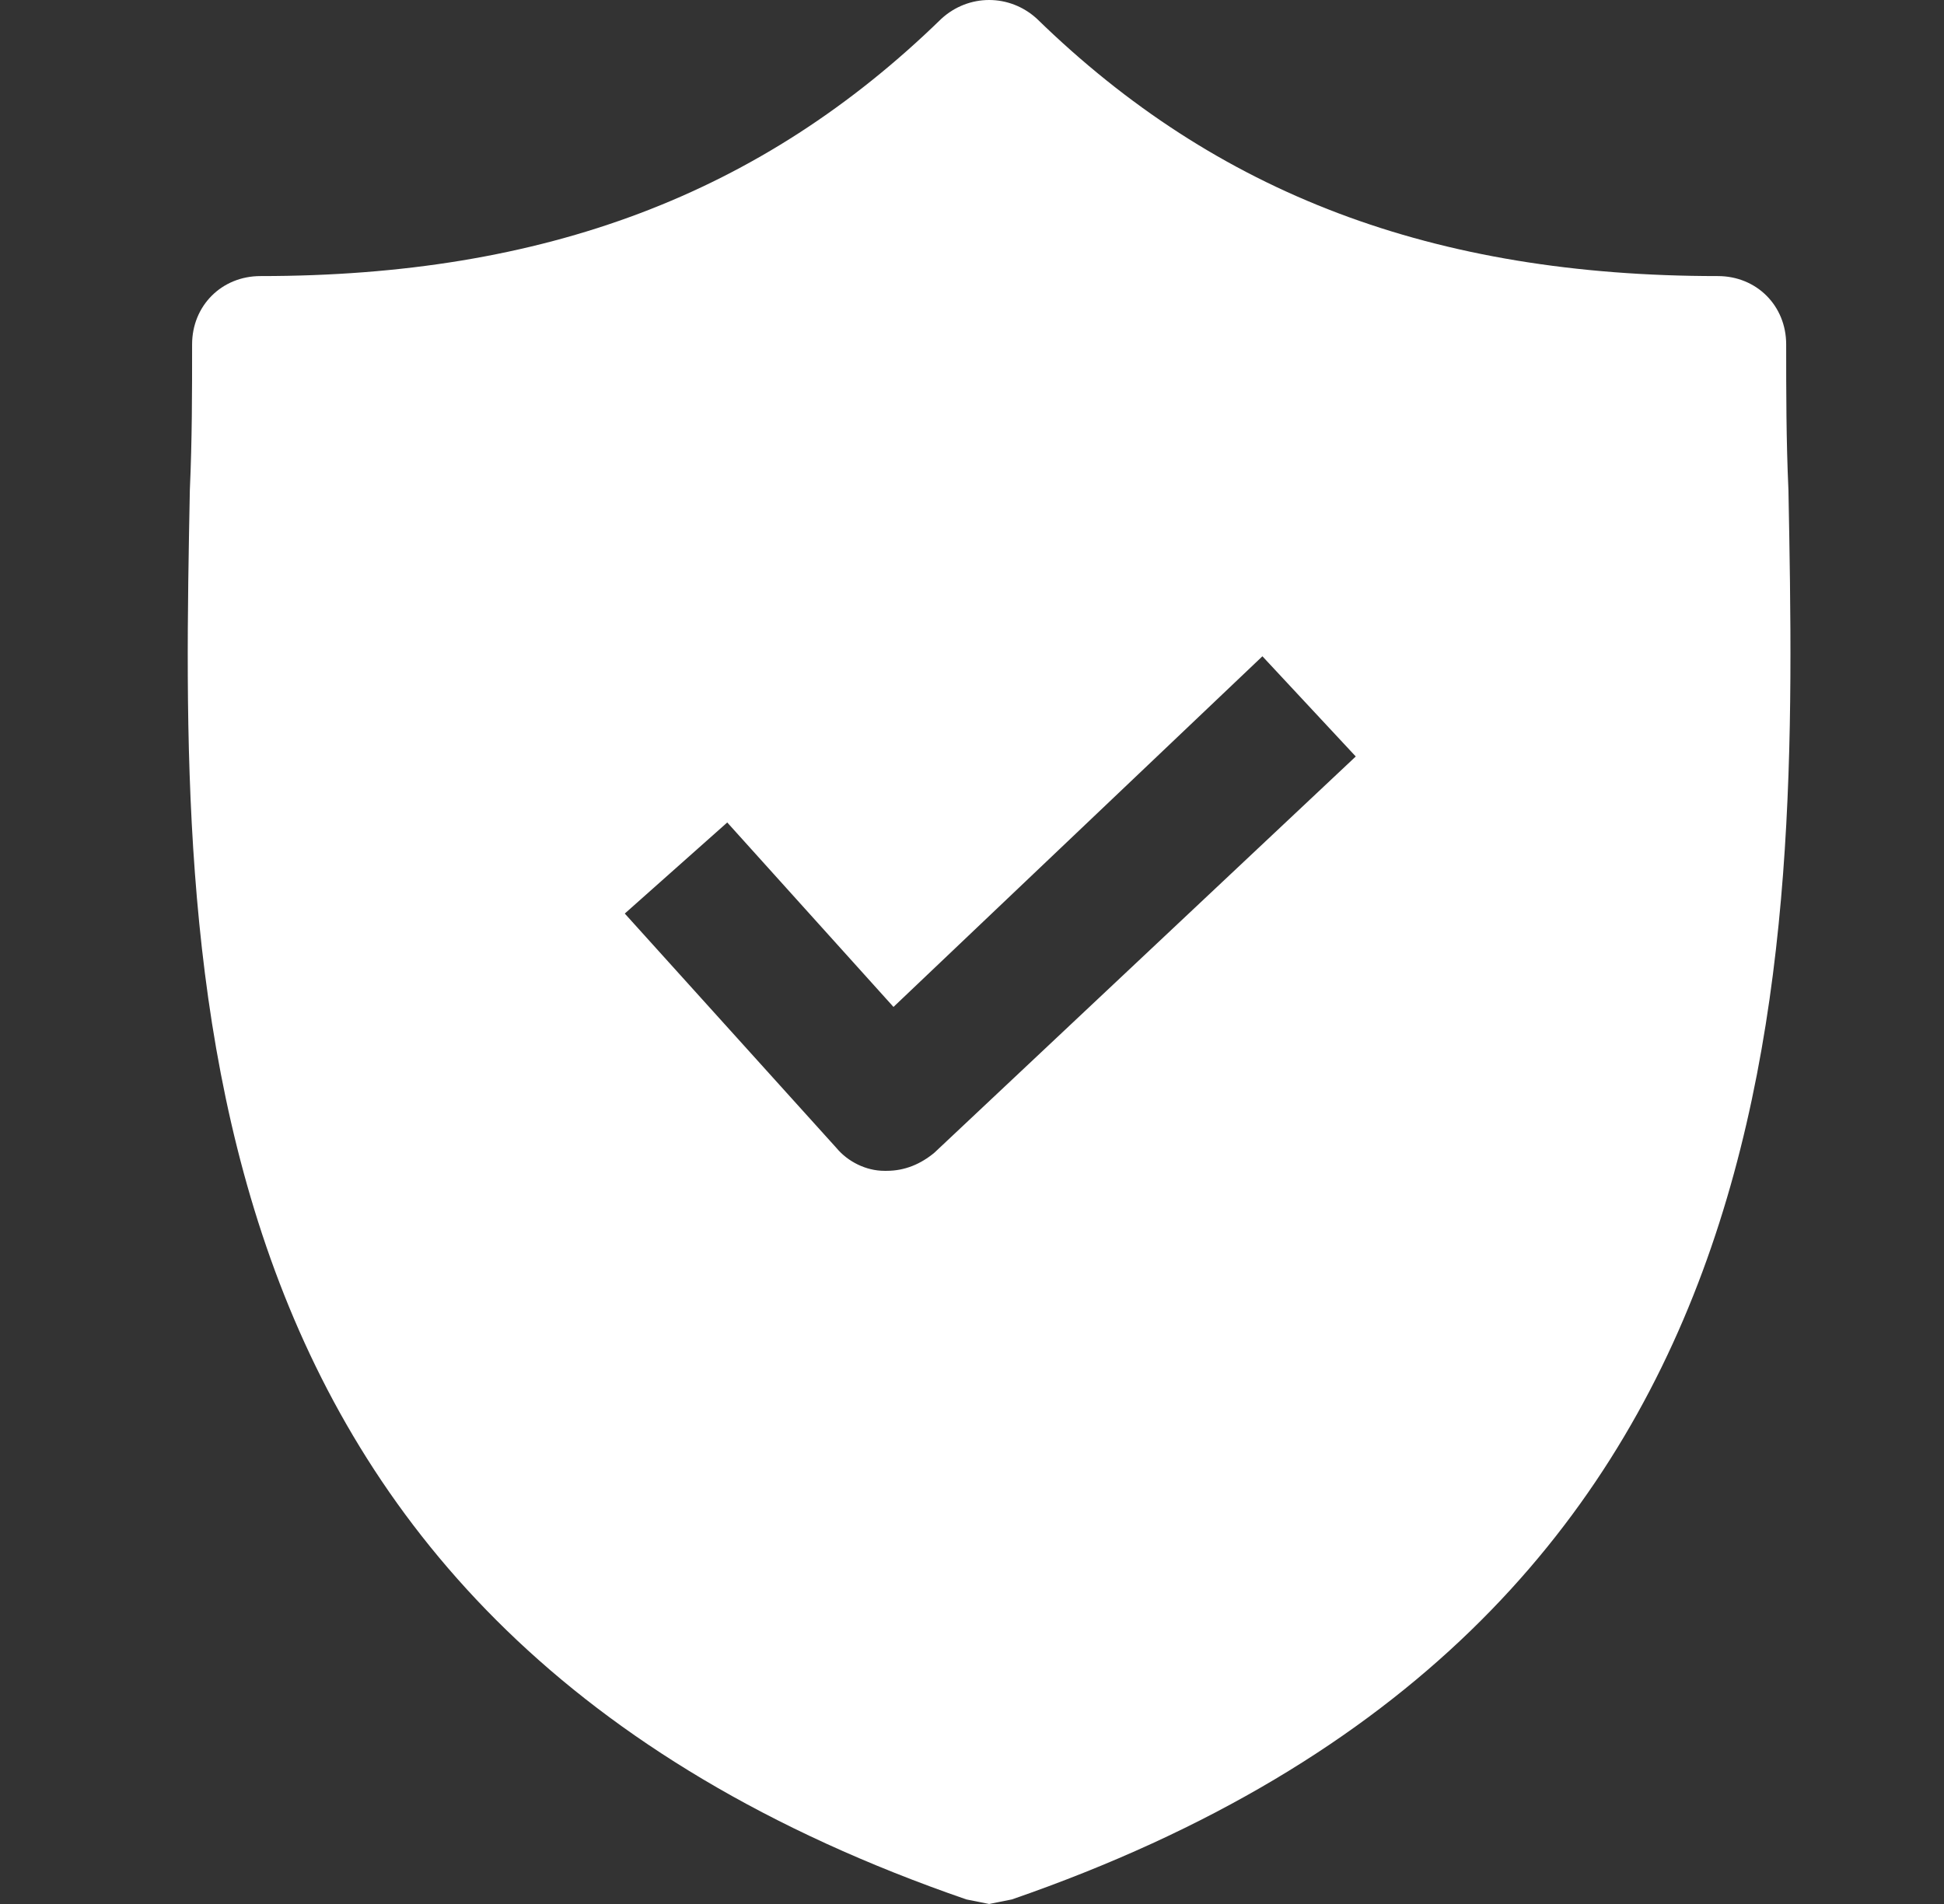 <svg width="49" height="48" viewBox="0 0 49 48" fill="none" xmlns="http://www.w3.org/2000/svg">
<rect x="0" y="0" width="49" height="48" fill="#333333" stroke="none"/>
<g id="fi_709701">
<g id="Group">
<g id="Group_2">
<path id="Vector" d="M45.079 12.355C45.022 11.092 45.022 9.887 45.022 8.682C45.022 7.706 44.276 6.96 43.3 6.96C36.125 6.96 30.672 4.893 26.137 0.474C25.449 -0.158 24.415 -0.158 23.727 0.474C19.192 4.893 13.739 6.96 6.564 6.96C5.589 6.96 4.842 7.706 4.842 8.682C4.842 9.887 4.842 11.092 4.785 12.355C4.555 24.409 4.211 40.94 24.358 47.885L24.932 48L25.506 47.885C45.596 40.94 45.309 24.466 45.079 12.355ZM23.554 29.058C23.21 29.345 22.808 29.517 22.349 29.517H22.292C21.832 29.517 21.373 29.288 21.086 28.944L15.748 23.031L18.331 20.735L22.521 25.385L31.82 16.545L34.173 19.071L23.554 29.058Z" fill="white"/>
</g>
</g>
</g>
</svg>
